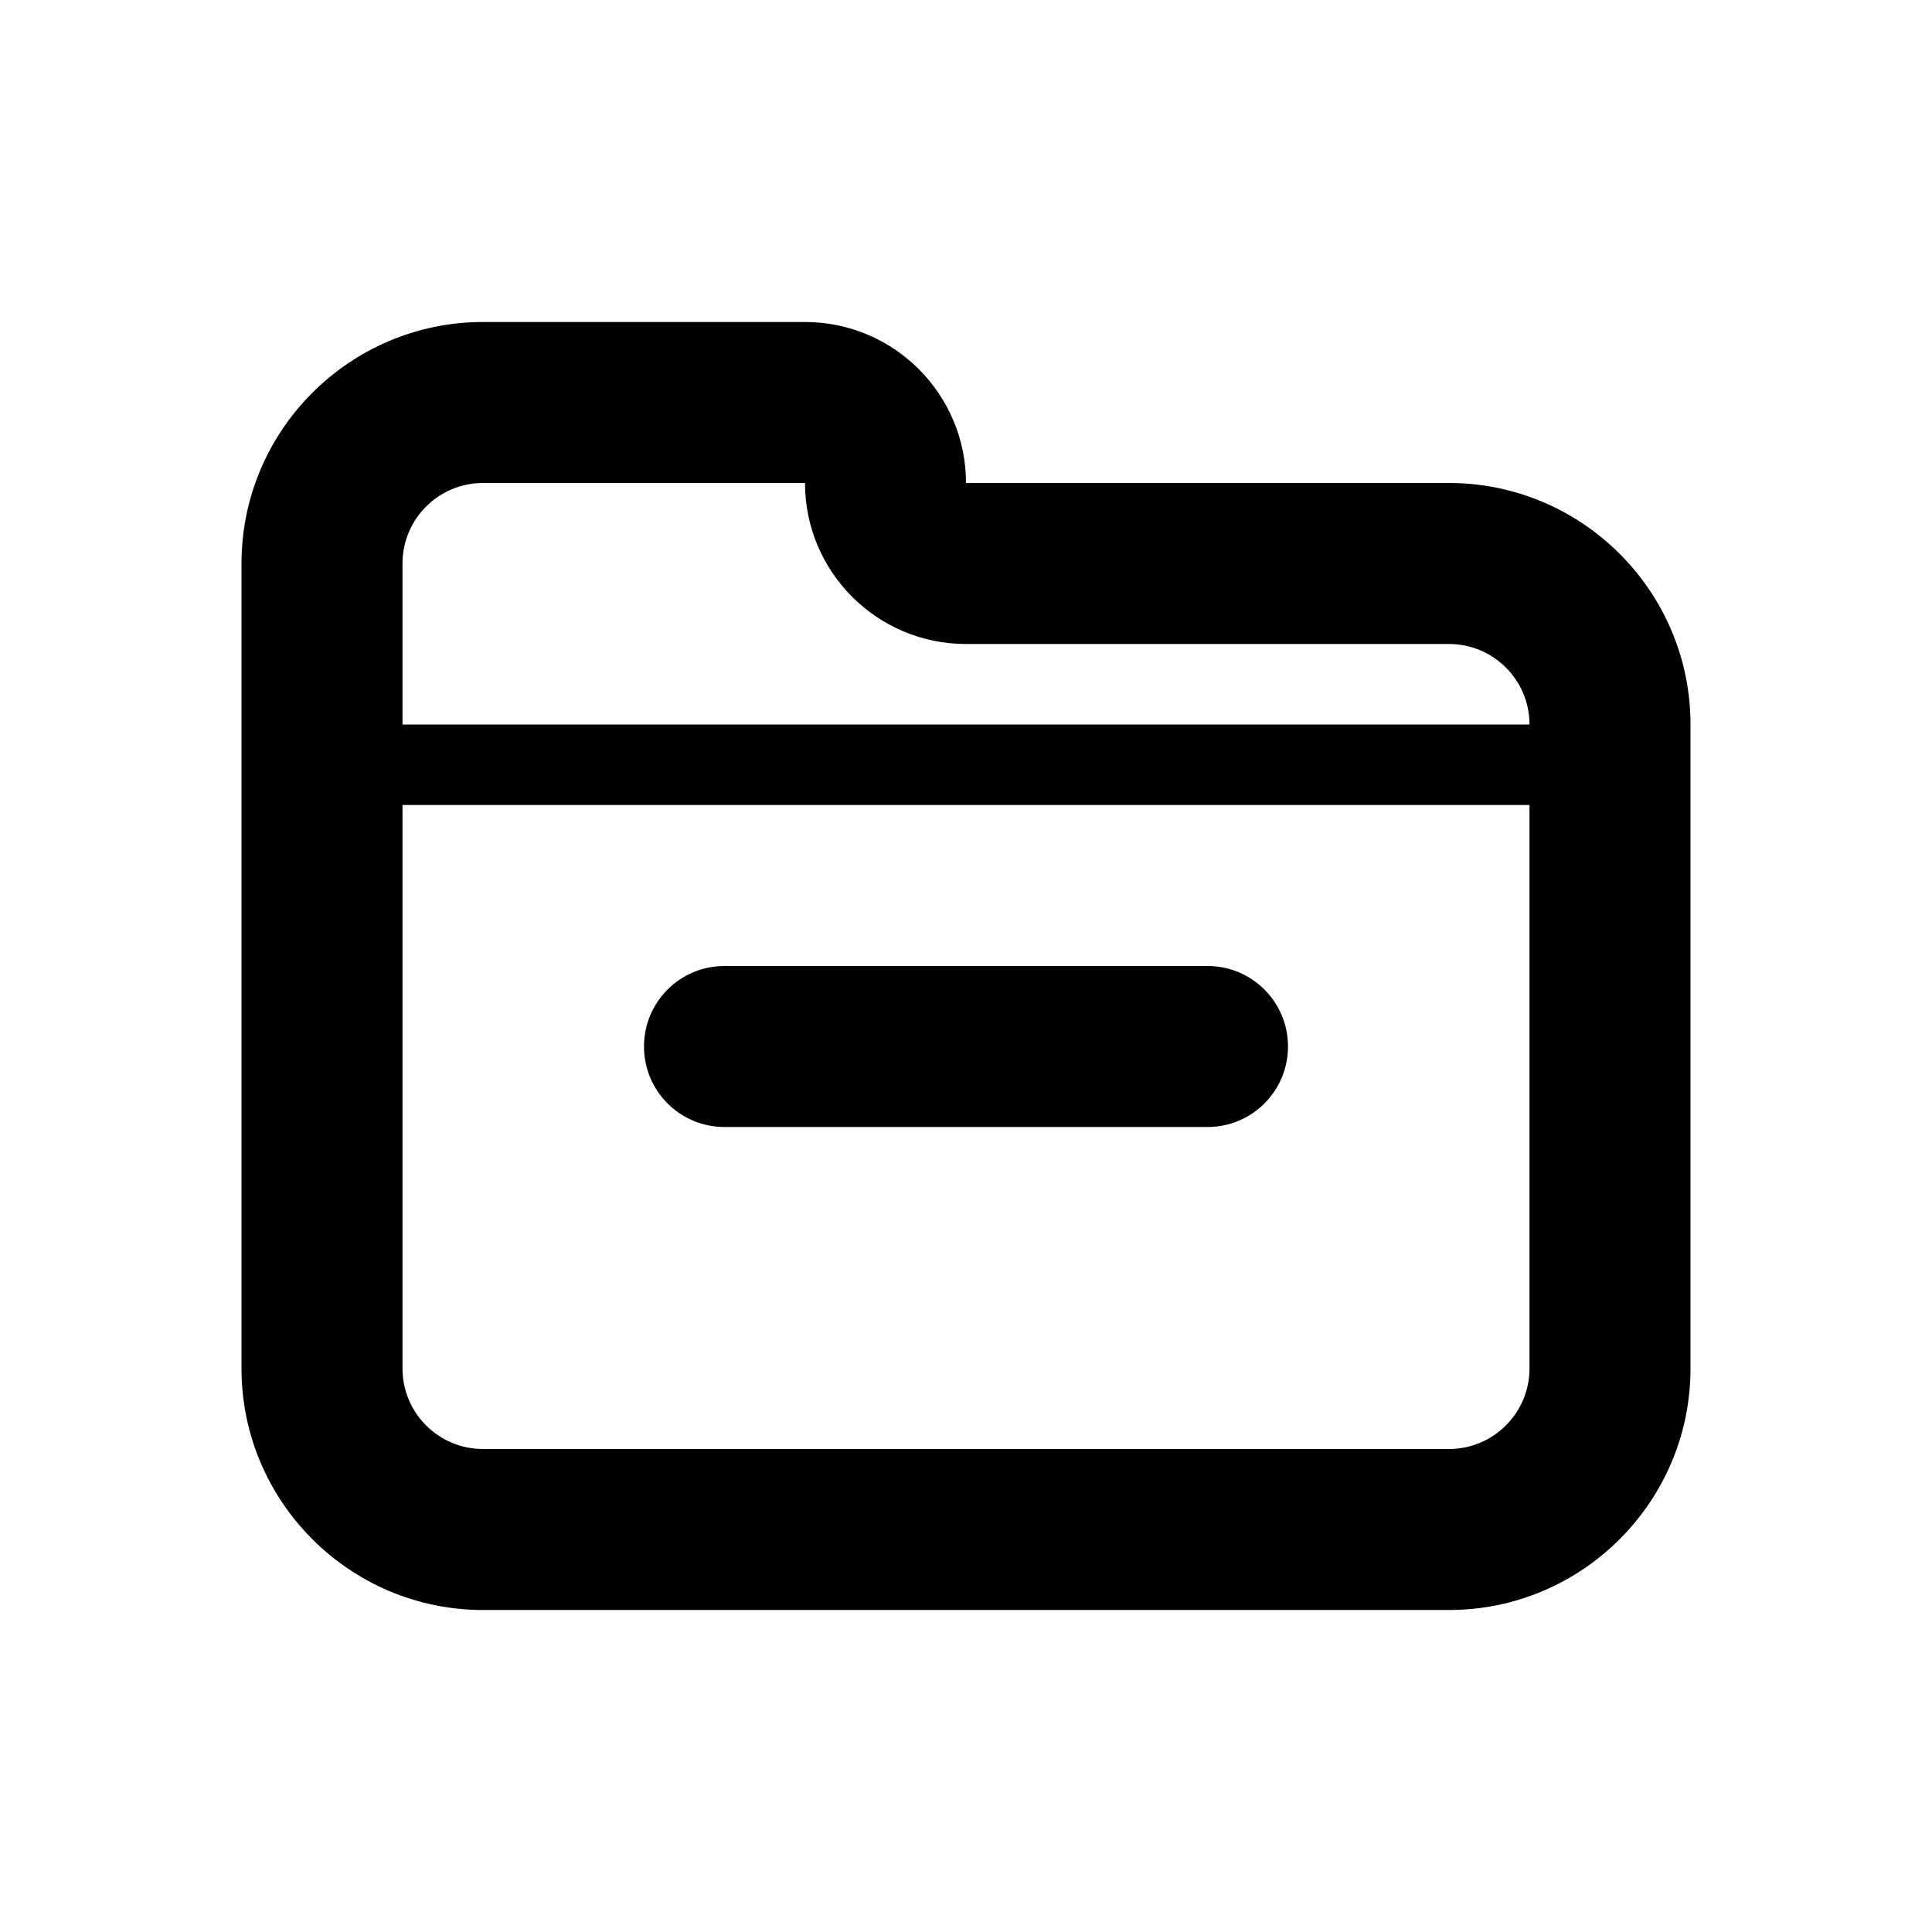 <?xml version="1.0" encoding="iso-8859-1"?>
<!-- Generator: Adobe Illustrator 16.2.1, SVG Export Plug-In . SVG Version: 6.00 Build 0)  -->
<svg version="1.2" baseProfile="tiny" id="Layer_1" xmlns="http://www.w3.org/2000/svg" xmlns:xlink="http://www.w3.org/1999/xlink"
	 x="0px" y="0px" width="24px" height="24px" viewBox="0 0 24 24" xml:space="preserve">
<path d="M18,6h-6c0-1.104-0.896-2-2-2H6C4.346,4,3,5.346,3,7v10c0,1.654,1.346,3,3,3h12c1.654,0,3-1.346,3-3V9
	C21,7.346,19.654,6,18,6z M6,6h4c0,1.104,0.896,2,2,2h6c0.552,0,1,0.448,1,1H5V7C5,6.448,5.448,6,6,6z M18,18H6
	c-0.552,0-1-0.448-1-1v-7h14v7C19,17.552,18.552,18,18,18z"/>
<g>
	<path d="M15,14H9c-0.553,0-1-0.447-1-1s0.447-1,1-1h6c0.553,0,1,0.447,1,1S15.553,14,15,14z"/>
</g>
</svg>

